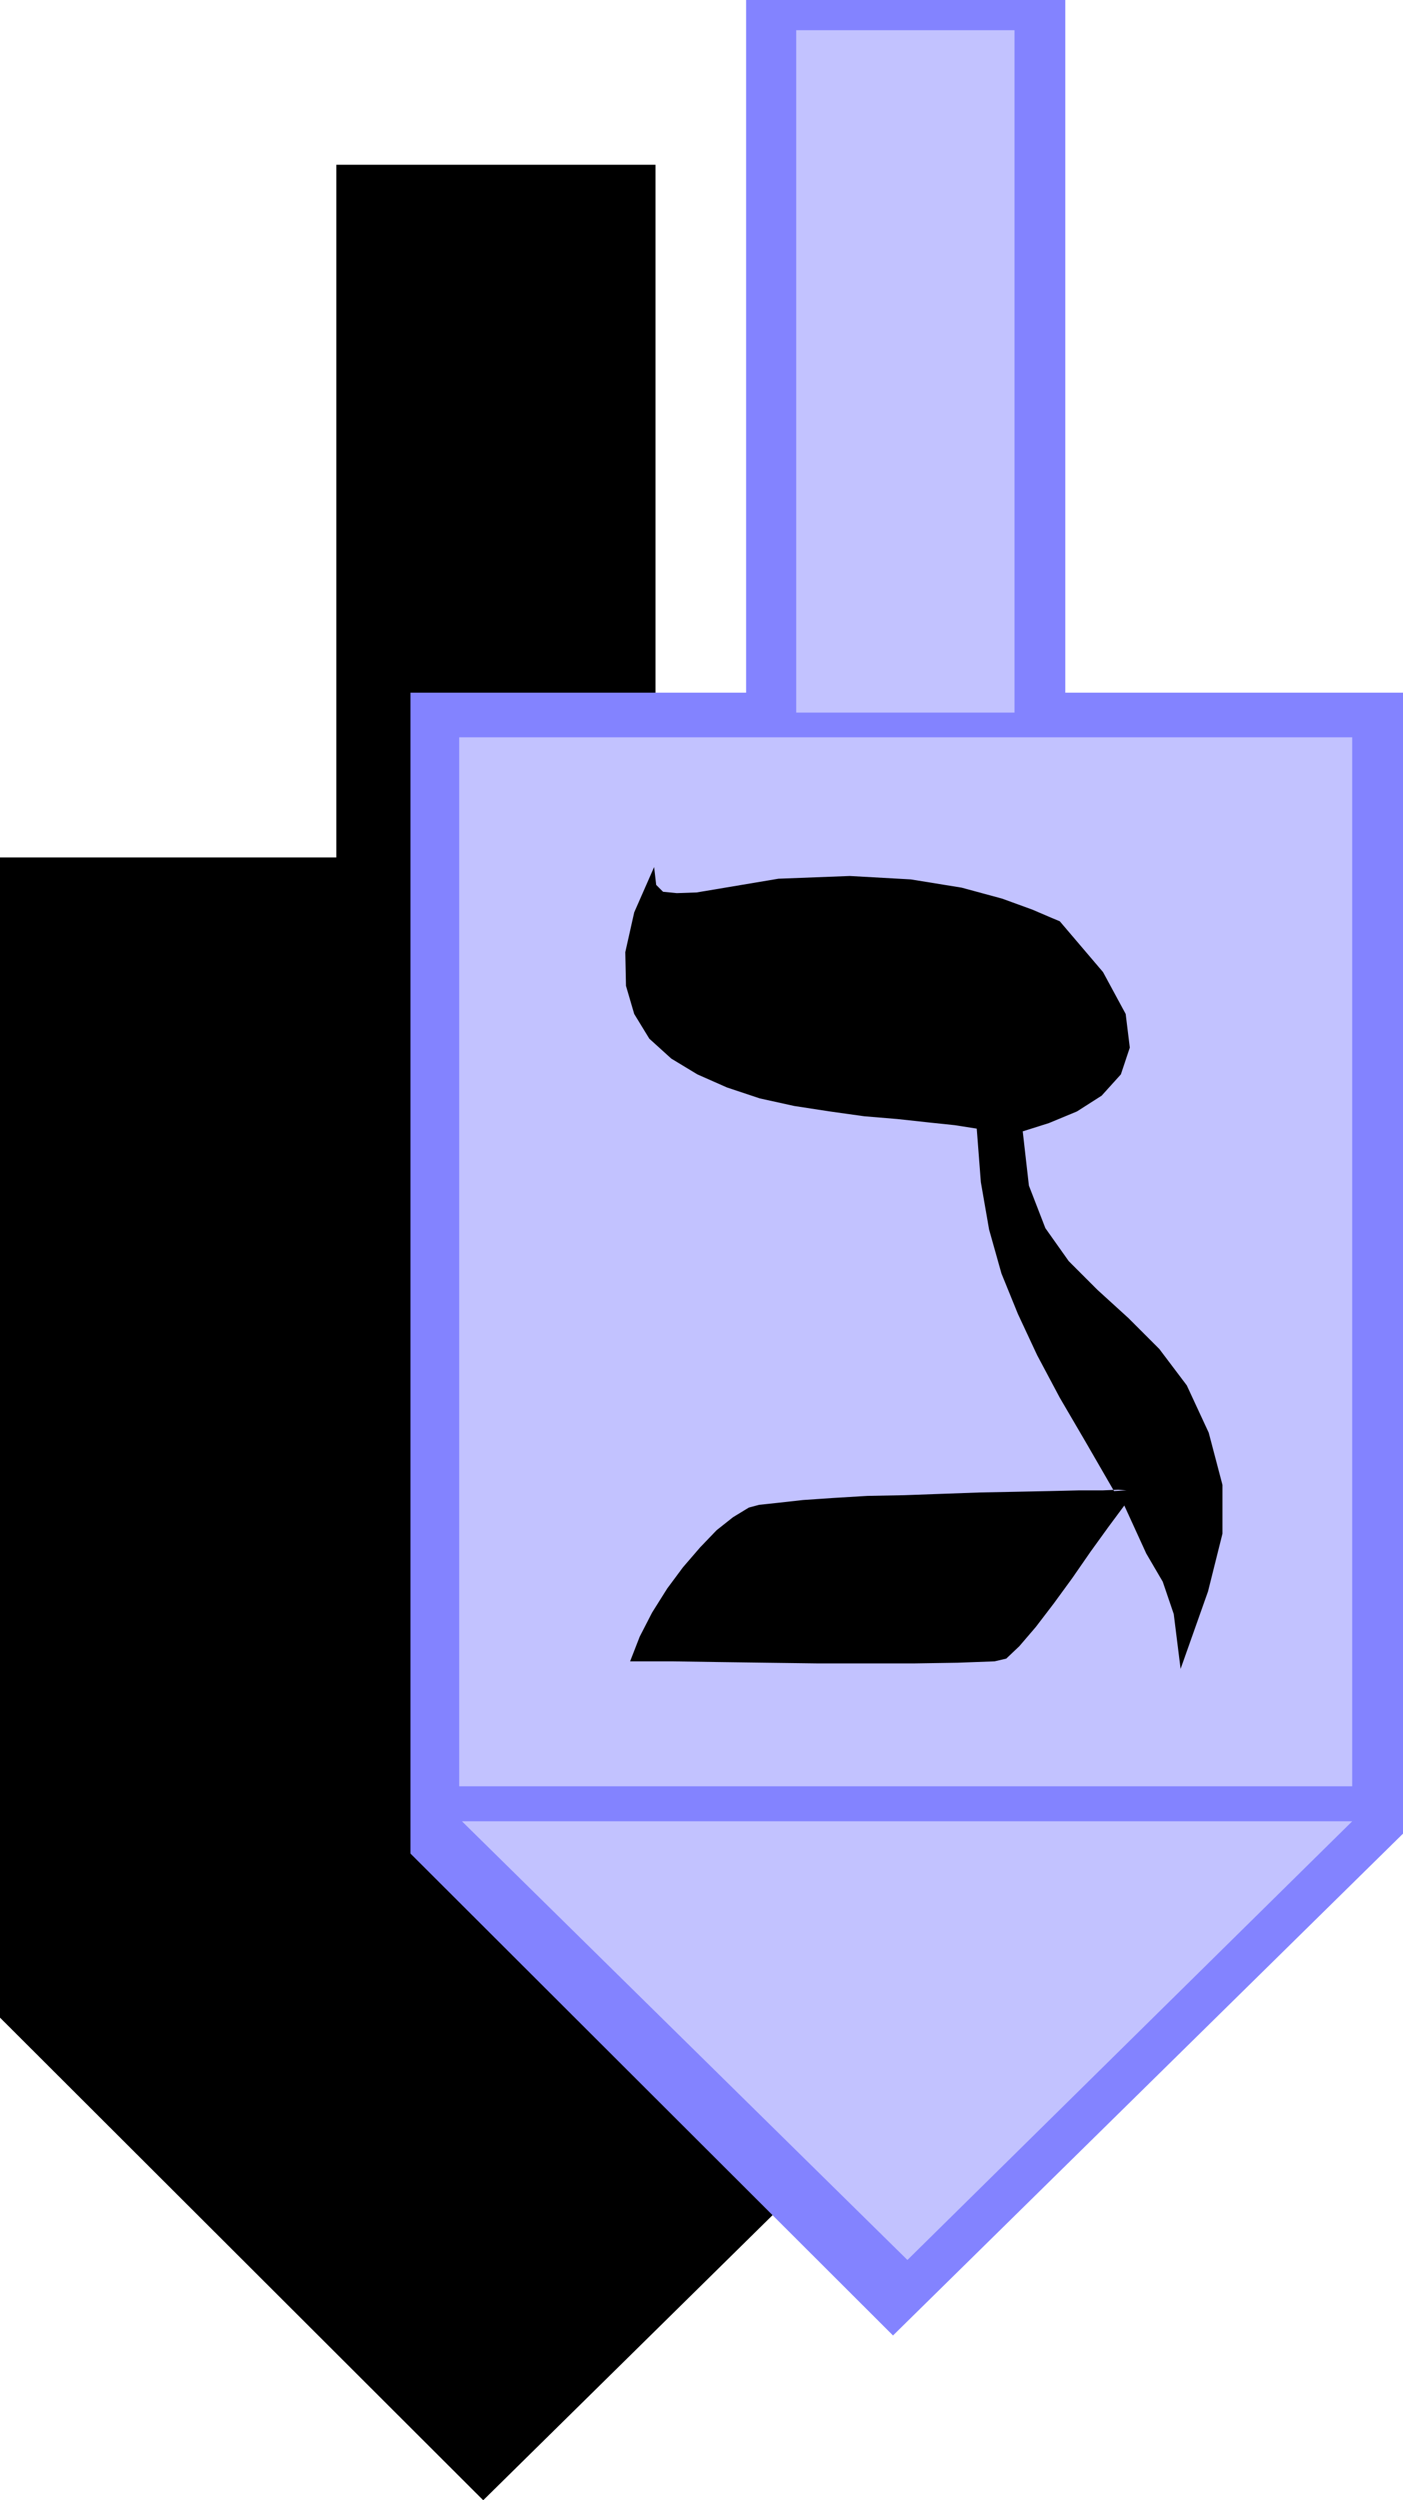 <?xml version="1.0" encoding="UTF-8" standalone="no"?>
<svg
   version="1.0"
   width="87.391mm"
   height="155.711mm"
   id="svg6"
   sodipodi:docname="Dreidel - Gimmel 2.wmf"
   xmlns:inkscape="http://www.inkscape.org/namespaces/inkscape"
   xmlns:sodipodi="http://sodipodi.sourceforge.net/DTD/sodipodi-0.dtd"
   xmlns="http://www.w3.org/2000/svg"
   xmlns:svg="http://www.w3.org/2000/svg">
  <sodipodi:namedview
     id="namedview6"
     pagecolor="#ffffff"
     bordercolor="#000000"
     borderopacity="0.25"
     inkscape:showpageshadow="2"
     inkscape:pageopacity="0.0"
     inkscape:pagecheckerboard="0"
     inkscape:deskcolor="#d1d1d1"
     inkscape:document-units="mm" />
  <defs
     id="defs1">
    <pattern
       id="WMFhbasepattern"
       patternUnits="userSpaceOnUse"
       width="6"
       height="6"
       x="0"
       y="0" />
  </defs>
  <path
     style="fill:#000000;fill-opacity:1;fill-rule:evenodd;stroke:none"
     d="M 79.181,201.827 H 0 V 474.916 L 113.762,588.515 233.664,470.392 V 201.827 H 154.322 V 38.782 H 79.181 Z"
     id="path1" />
  <path
     style="fill:#8383ff;fill-opacity:1;fill-rule:evenodd;stroke:none"
     d="M 175.652,163.045 H 96.633 V 436.296 L 210.233,549.733 330.297,431.61 V 163.045 H 250.793 V 0 h -75.141 z"
     id="path2" />
  <path
     style="fill:#c2c2ff;fill-opacity:1;fill-rule:evenodd;stroke:none"
     d="M 108.106,420.46 H 318.339 V 173.549 H 108.106 Z"
     id="path3" />
  <path
     style="fill:#c2c2ff;fill-opacity:1;fill-rule:evenodd;stroke:none"
     d="M 108.752,428.701 H 318.339 L 213.627,531.958 Z"
     id="path4" />
  <path
     style="fill:#c2c2ff;fill-opacity:1;fill-rule:evenodd;stroke:none"
     d="m 187.448,167.732 h 51.387 V 7.11 h -51.387 z"
     id="path5" />
  <path
     style="fill:#000000;fill-opacity:1;fill-rule:evenodd;stroke:none"
     d="m 262.266,350.976 2.747,-0.162 h 0.323 l -2.101,-0.162 -3.717,0.162 h -5.656 l -6.787,0.162 -7.918,0.162 -8.403,0.162 -9.049,0.323 -8.888,0.323 -8.564,0.162 -8.08,0.485 -7.11,0.485 -5.817,0.646 -4.525,0.485 -2.424,0.646 -3.717,2.262 -3.878,3.07 -3.878,4.04 -4.04,4.686 -3.717,5.009 -3.555,5.656 -2.909,5.656 -2.262,5.817 h 9.857 l 10.665,0.162 11.473,0.162 12.12,0.162 h 11.635 11.15 l 10.18,-0.162 8.726,-0.323 2.747,-0.646 3.07,-2.909 3.878,-4.525 4.201,-5.494 4.363,-5.979 4.363,-6.302 4.201,-5.817 3.717,-5.009 5.171,11.311 3.878,6.625 2.585,7.595 1.616,12.927 6.464,-18.26 3.393,-13.574 v -11.473 l -3.232,-12.281 -5.171,-11.15 -6.464,-8.564 -7.272,-7.272 -7.272,-6.625 -6.787,-6.787 -5.494,-7.756 -3.878,-10.019 -1.454,-12.766 6.141,-1.939 6.625,-2.747 5.817,-3.717 4.525,-5.009 2.101,-6.302 -0.97,-7.918 -5.333,-9.857 -10.18,-11.958 -1.939,-0.808 -4.525,-1.939 -7.11,-2.585 -9.534,-2.585 -11.958,-1.939 -14.382,-0.808 -16.806,0.646 -19.23,3.232 -4.686,0.162 -3.232,-0.323 -1.616,-1.616 -0.485,-4.201 -4.686,10.665 -2.101,9.372 0.162,7.918 1.939,6.625 3.555,5.817 5.171,4.686 6.141,3.717 6.949,3.07 7.756,2.585 8.08,1.778 8.403,1.293 8.08,1.131 7.756,0.646 7.433,0.808 6.141,0.646 5.171,0.808 0.97,12.604 1.939,11.15 2.909,10.342 3.878,9.534 4.525,9.695 5.333,10.019 6.141,10.503 z"
     id="path6" />
</svg>
